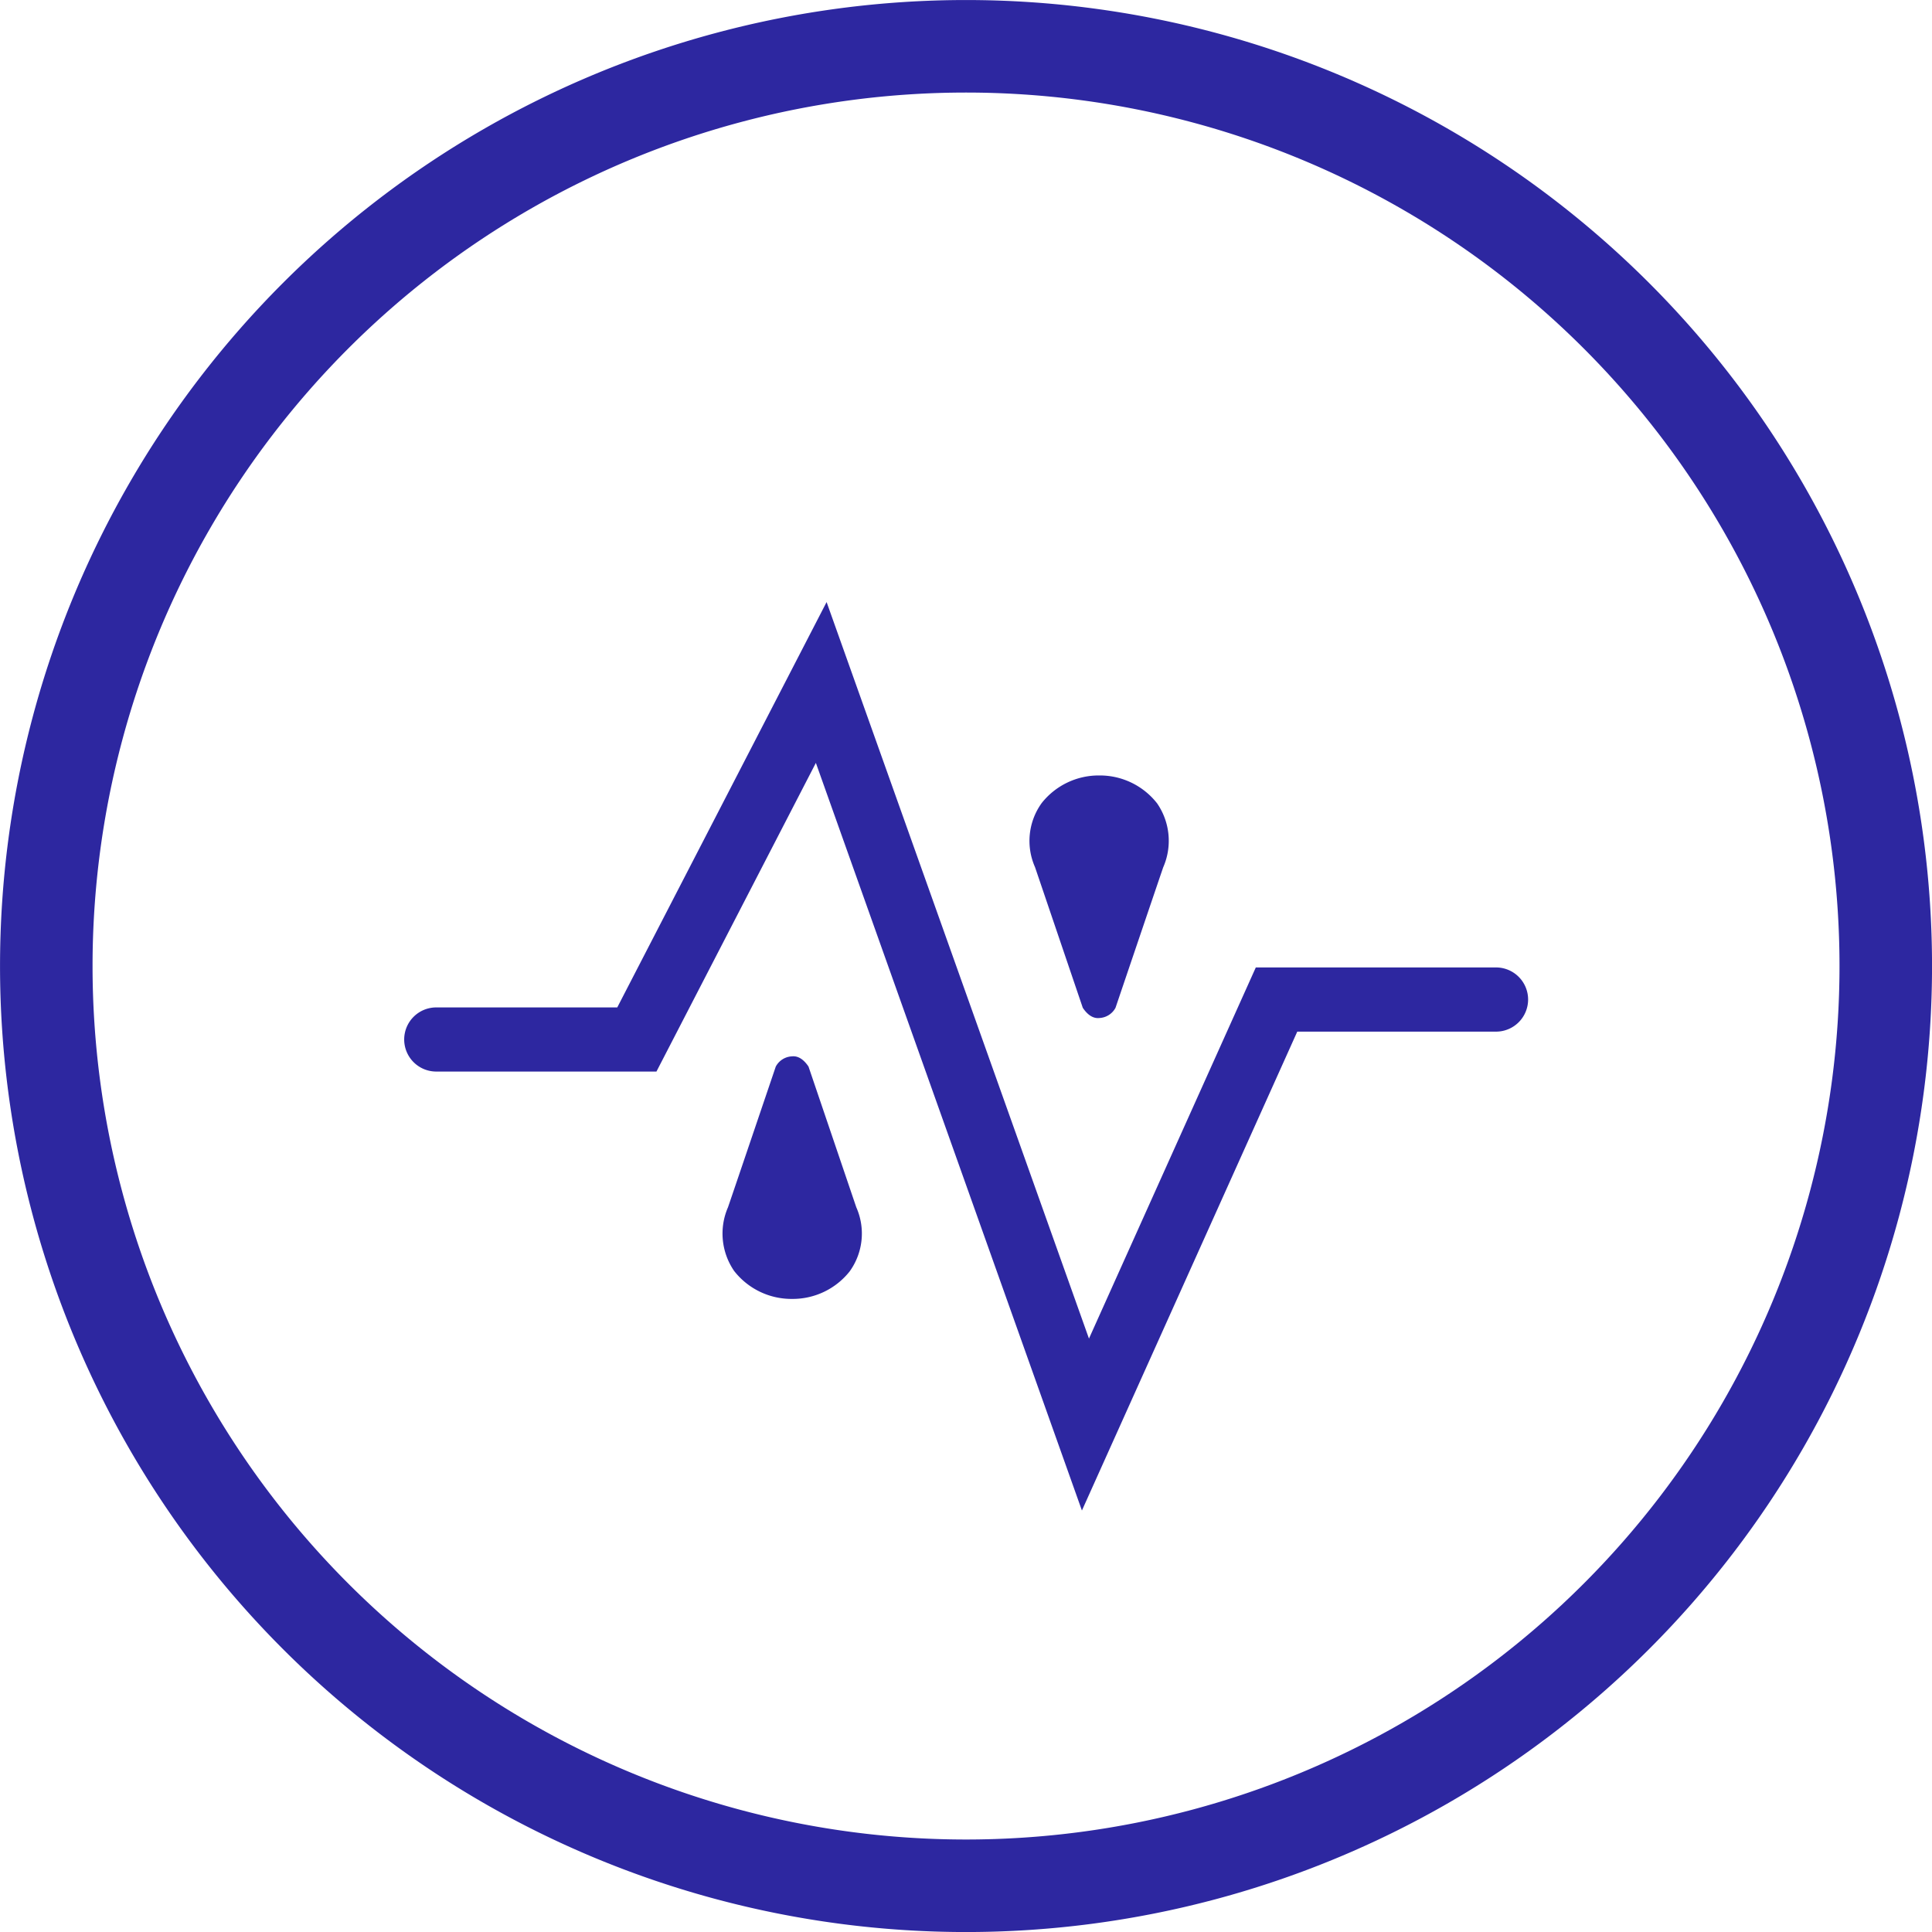 <svg viewBox="0 0 31.509 31.509" height="31.509" width="31.509" xmlns:xlink="http://www.w3.org/1999/xlink" xmlns="http://www.w3.org/2000/svg">
  <defs>
    <clipPath id="clip-path">
      <path fill="none" transform="translate(-14.533 43.44)" d="M14.533-28.62H32.867V-43.44H14.533Z" data-name="Path 114" id="Path_114"></path>
    </clipPath>
  </defs>
  <g transform="translate(-7.504 53.941)" data-name="Group 156" id="Group_156">
    <g transform="translate(8.259 -53.186)" data-name="Group 162" id="Group_162">
      <g data-name="Group 150" id="Group_150">
        <path stroke-width="1.509" stroke="#2d27a0" fill="none" transform="translate(16.134 32.268)" d="M-1.134-2.268a15,15,0,0,0,15-15,15,15,0,0,0-15-15,15,15,0,0,0-15,15,15,15,0,0,0,15,15Z" data-name="Path 109" id="Path_109"></path>
      </g>
      <g transform="translate(11.03 16.472)" data-name="Group 151" id="Group_151">
        <path fill="#2d27a0" transform="translate(2.345 2.648)" d="M-.165-.186h0L-.944-2.48c-.105-.157-.207-.173-.267-.167a.316.316,0,0,0-.267.167S-2.251-.2-2.257-.186a1.076,1.076,0,0,0,.1,1.039,1.185,1.185,0,0,0,.944.456h0A1.184,1.184,0,0,0-.272.859,1.056,1.056,0,0,0-.165-.186" data-name="Path 110" id="Path_110"></path>
      </g>
      <g transform="translate(16.034 11.892)" data-name="Group 152" id="Group_152">
        <path fill="#2d27a0" transform="translate(0.098 1.608)" d="M-.007-.113h0L.772,2.181c.105.157.207.173.267.167a.316.316,0,0,0,.267-.167S2.079-.1,2.085-.113a1.076,1.076,0,0,0-.1-1.039,1.185,1.185,0,0,0-.944-.456h0a1.184,1.184,0,0,0-.939.45A1.056,1.056,0,0,0-.007-.113" data-name="Path 111" id="Path_111"></path>
      </g>
    </g>
    <g clip-path="url(#clip-path)" transform="translate(14.092 -44.125)" data-name="Group 155" id="Group_155">
      <g transform="translate(0.001 0.003)" data-name="Group 154" id="Group_154">
        <path fill="#2d27a0" transform="translate(11.892 15.936)" d="M-.836-1.12-5.175-13.313l-2.6,5.034h-3.591a.523.523,0,0,1-.523-.523.523.523,0,0,1,.523-.523h2.952L-5-15.936-.721-3.924,2-9.977H5.918a.524.524,0,0,1,.523.524.524.524,0,0,1-.523.523H2.676Z" data-name="Path 113" id="Path_113"></path>
      </g>
    </g>
  </g>
</svg>
